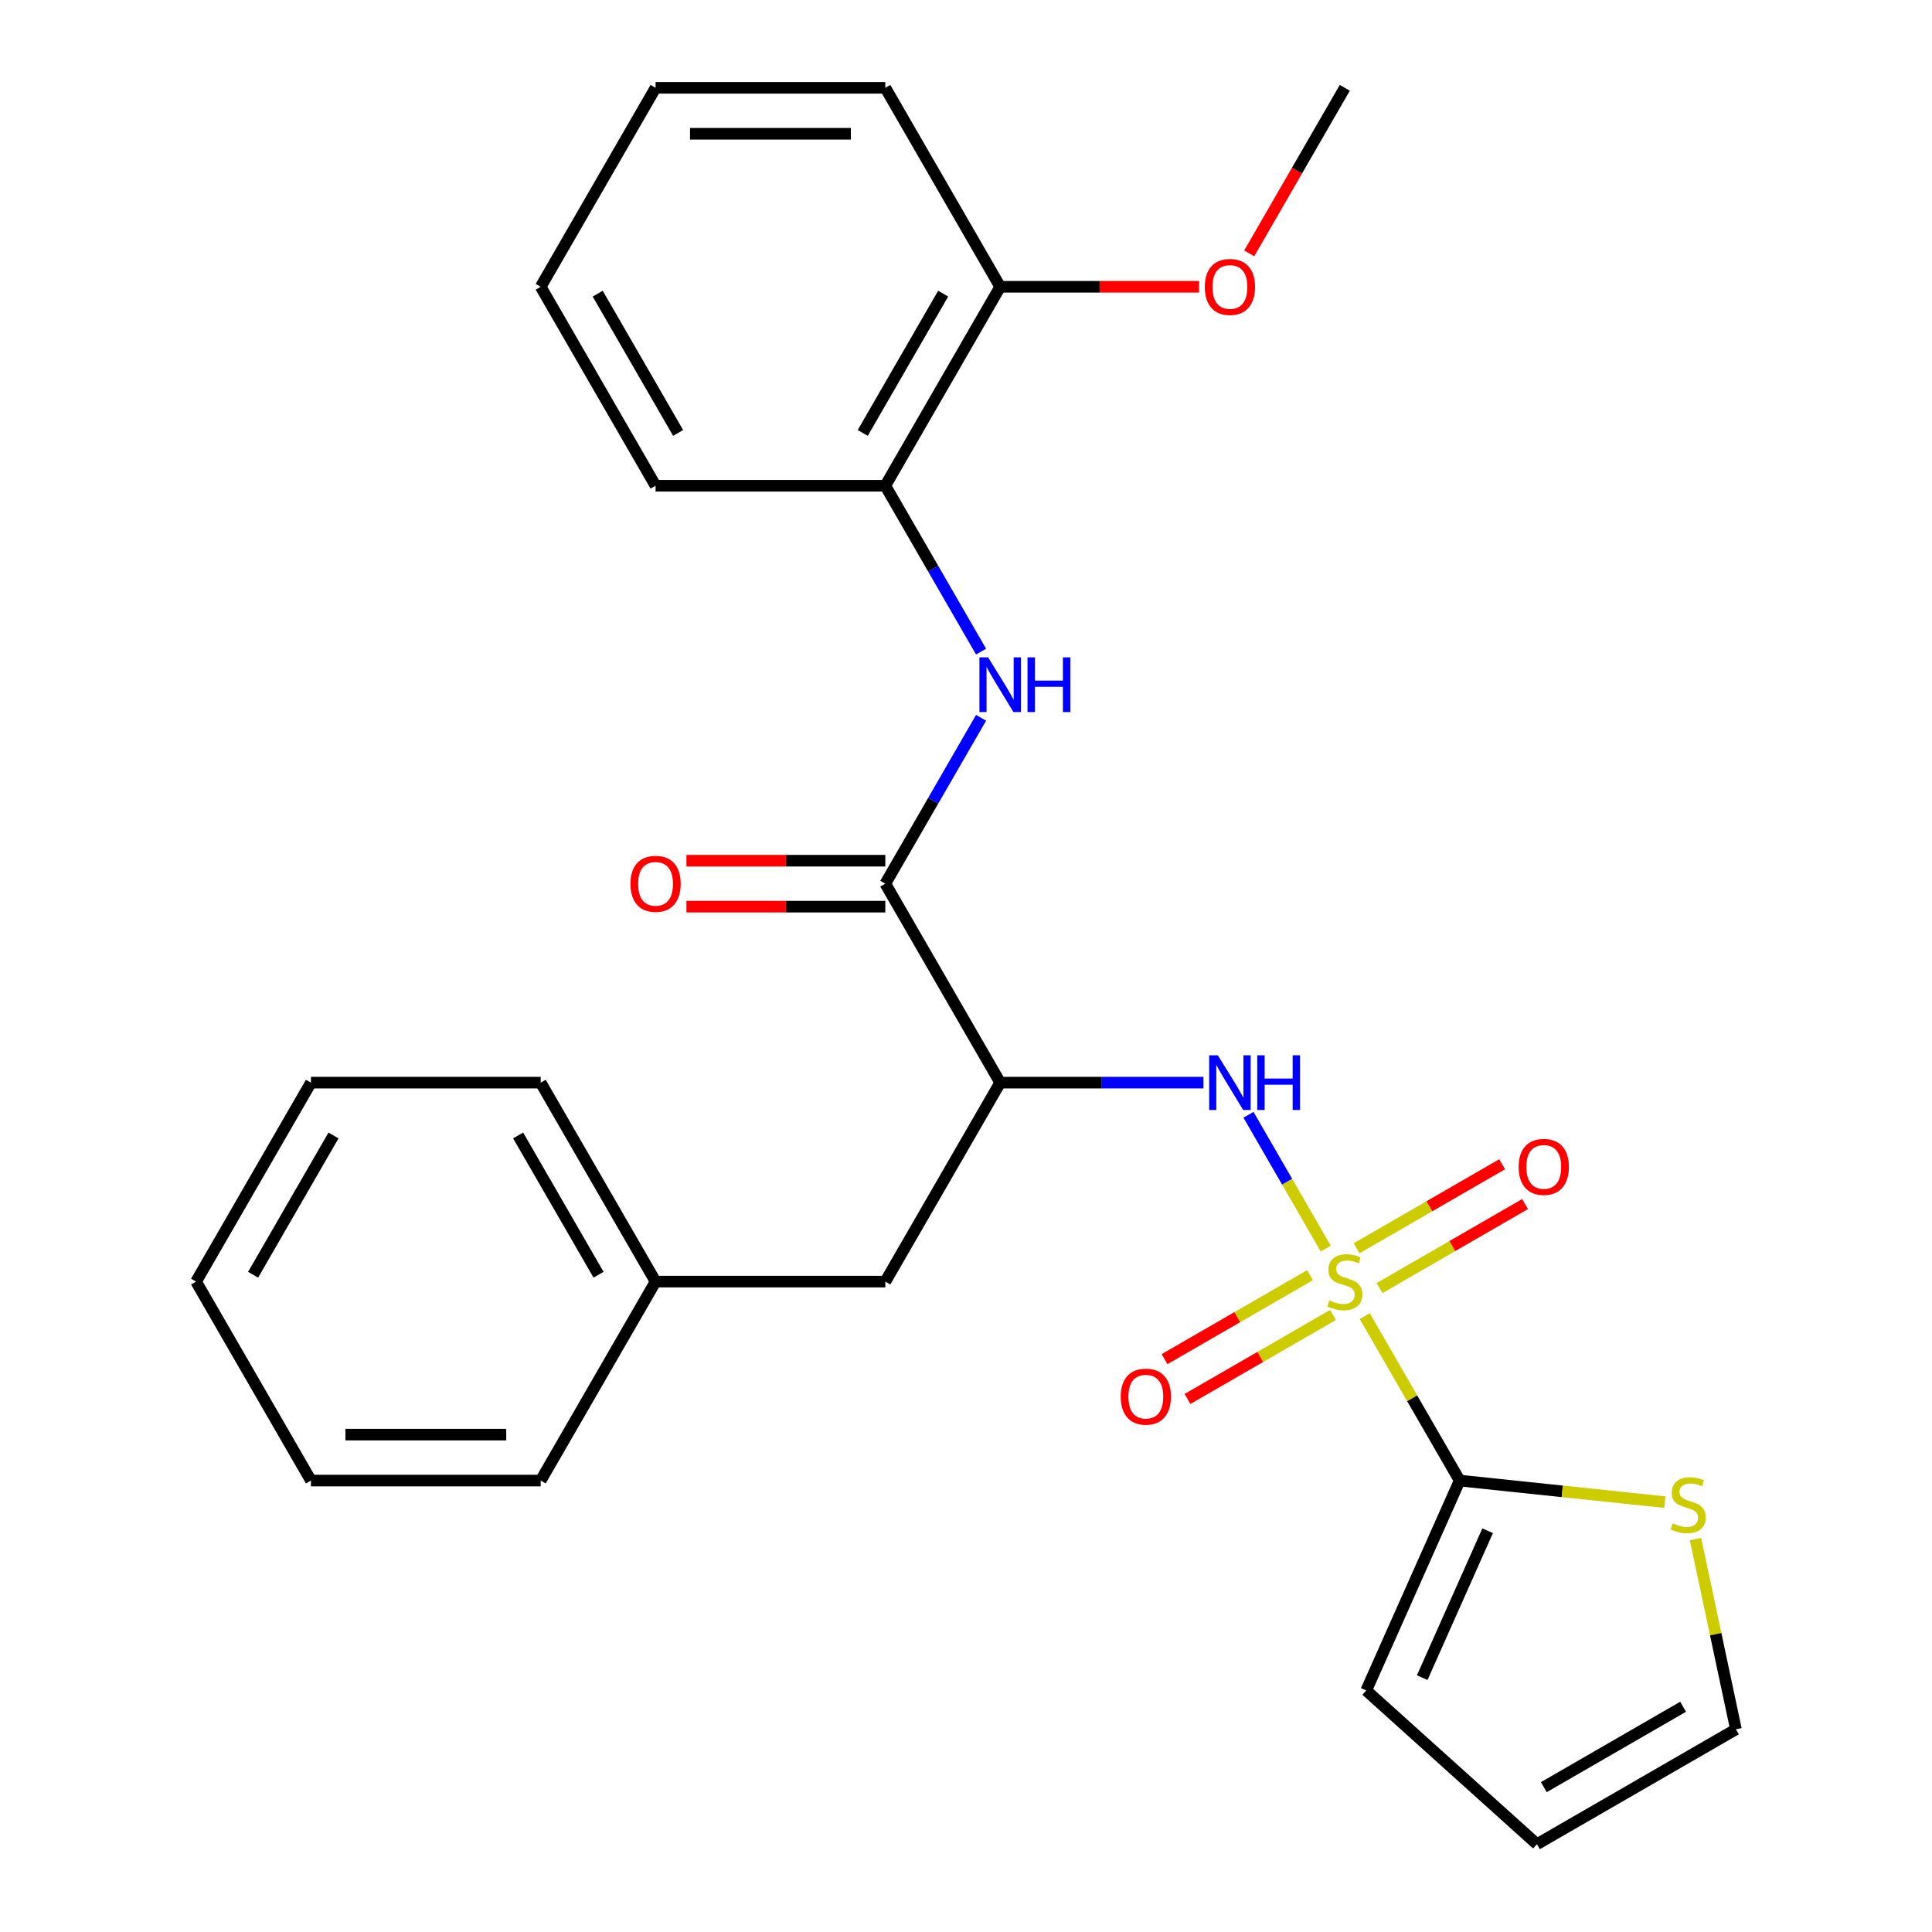 <?xml version='1.0' encoding='iso-8859-1'?>
<svg version='1.1' baseProfile='full'
              xmlns='http://www.w3.org/2000/svg'
                      xmlns:rdkit='http://www.rdkit.org/xml'
                      xmlns:xlink='http://www.w3.org/1999/xlink'
                  xml:space='preserve'
width='1000px' height='1000px' viewBox='0 0 1000 1000'>
<!-- END OF HEADER -->
<rect style='opacity:1.0;fill:#FFFFFF;stroke:none' width='1000' height='1000' x='0' y='0'> </rect>
<path class='bond-0' d='M 706.373,681.21 L 730.948,723.775' style='fill:none;fill-rule:evenodd;stroke:#CCCC00;stroke-width:6px;stroke-linecap:butt;stroke-linejoin:miter;stroke-opacity:1' />
<path class='bond-0' d='M 730.948,723.775 L 755.523,766.341' style='fill:none;fill-rule:evenodd;stroke:#000000;stroke-width:6px;stroke-linecap:butt;stroke-linejoin:miter;stroke-opacity:1' />
<path class='bond-1' d='M 686.197,646.264 L 666.206,611.639' style='fill:none;fill-rule:evenodd;stroke:#CCCC00;stroke-width:6px;stroke-linecap:butt;stroke-linejoin:miter;stroke-opacity:1' />
<path class='bond-1' d='M 666.206,611.639 L 646.215,577.013' style='fill:none;fill-rule:evenodd;stroke:#0000FF;stroke-width:6px;stroke-linecap:butt;stroke-linejoin:miter;stroke-opacity:1' />
<path class='bond-6' d='M 678.067,660.017 L 640.414,681.756' style='fill:none;fill-rule:evenodd;stroke:#CCCC00;stroke-width:6px;stroke-linecap:butt;stroke-linejoin:miter;stroke-opacity:1' />
<path class='bond-6' d='M 640.414,681.756 L 602.761,703.495' style='fill:none;fill-rule:evenodd;stroke:#FF0000;stroke-width:6px;stroke-linecap:butt;stroke-linejoin:miter;stroke-opacity:1' />
<path class='bond-6' d='M 689.959,680.614 L 652.306,702.353' style='fill:none;fill-rule:evenodd;stroke:#CCCC00;stroke-width:6px;stroke-linecap:butt;stroke-linejoin:miter;stroke-opacity:1' />
<path class='bond-6' d='M 652.306,702.353 L 614.653,724.092' style='fill:none;fill-rule:evenodd;stroke:#FF0000;stroke-width:6px;stroke-linecap:butt;stroke-linejoin:miter;stroke-opacity:1' />
<path class='bond-7' d='M 714.064,666.697 L 751.717,644.958' style='fill:none;fill-rule:evenodd;stroke:#CCCC00;stroke-width:6px;stroke-linecap:butt;stroke-linejoin:miter;stroke-opacity:1' />
<path class='bond-7' d='M 751.717,644.958 L 789.37,623.219' style='fill:none;fill-rule:evenodd;stroke:#FF0000;stroke-width:6px;stroke-linecap:butt;stroke-linejoin:miter;stroke-opacity:1' />
<path class='bond-7' d='M 702.173,646.1 L 739.826,624.361' style='fill:none;fill-rule:evenodd;stroke:#CCCC00;stroke-width:6px;stroke-linecap:butt;stroke-linejoin:miter;stroke-opacity:1' />
<path class='bond-7' d='M 739.826,624.361 L 777.479,602.622' style='fill:none;fill-rule:evenodd;stroke:#FF0000;stroke-width:6px;stroke-linecap:butt;stroke-linejoin:miter;stroke-opacity:1' />
<path class='bond-5' d='M 755.523,766.341 L 808.629,771.923' style='fill:none;fill-rule:evenodd;stroke:#000000;stroke-width:6px;stroke-linecap:butt;stroke-linejoin:miter;stroke-opacity:1' />
<path class='bond-5' d='M 808.629,771.923 L 861.735,777.504' style='fill:none;fill-rule:evenodd;stroke:#CCCC00;stroke-width:6px;stroke-linecap:butt;stroke-linejoin:miter;stroke-opacity:1' />
<path class='bond-10' d='M 755.523,766.341 L 707.156,874.976' style='fill:none;fill-rule:evenodd;stroke:#000000;stroke-width:6px;stroke-linecap:butt;stroke-linejoin:miter;stroke-opacity:1' />
<path class='bond-10' d='M 769.995,792.31 L 736.138,868.354' style='fill:none;fill-rule:evenodd;stroke:#000000;stroke-width:6px;stroke-linecap:butt;stroke-linejoin:miter;stroke-opacity:1' />
<path class='bond-2' d='M 622.895,560.373 L 570.294,560.373' style='fill:none;fill-rule:evenodd;stroke:#0000FF;stroke-width:6px;stroke-linecap:butt;stroke-linejoin:miter;stroke-opacity:1' />
<path class='bond-2' d='M 570.294,560.373 L 517.693,560.373' style='fill:none;fill-rule:evenodd;stroke:#000000;stroke-width:6px;stroke-linecap:butt;stroke-linejoin:miter;stroke-opacity:1' />
<path class='bond-3' d='M 517.693,560.373 L 458.235,457.39' style='fill:none;fill-rule:evenodd;stroke:#000000;stroke-width:6px;stroke-linecap:butt;stroke-linejoin:miter;stroke-opacity:1' />
<path class='bond-9' d='M 517.693,560.373 L 458.235,663.357' style='fill:none;fill-rule:evenodd;stroke:#000000;stroke-width:6px;stroke-linecap:butt;stroke-linejoin:miter;stroke-opacity:1' />
<path class='bond-4' d='M 458.235,457.39 L 483.018,414.464' style='fill:none;fill-rule:evenodd;stroke:#000000;stroke-width:6px;stroke-linecap:butt;stroke-linejoin:miter;stroke-opacity:1' />
<path class='bond-4' d='M 483.018,414.464 L 507.801,371.539' style='fill:none;fill-rule:evenodd;stroke:#0000FF;stroke-width:6px;stroke-linecap:butt;stroke-linejoin:miter;stroke-opacity:1' />
<path class='bond-11' d='M 458.235,445.498 L 406.764,445.498' style='fill:none;fill-rule:evenodd;stroke:#000000;stroke-width:6px;stroke-linecap:butt;stroke-linejoin:miter;stroke-opacity:1' />
<path class='bond-11' d='M 406.764,445.498 L 355.292,445.498' style='fill:none;fill-rule:evenodd;stroke:#FF0000;stroke-width:6px;stroke-linecap:butt;stroke-linejoin:miter;stroke-opacity:1' />
<path class='bond-11' d='M 458.235,469.281 L 406.764,469.281' style='fill:none;fill-rule:evenodd;stroke:#000000;stroke-width:6px;stroke-linecap:butt;stroke-linejoin:miter;stroke-opacity:1' />
<path class='bond-11' d='M 406.764,469.281 L 355.292,469.281' style='fill:none;fill-rule:evenodd;stroke:#FF0000;stroke-width:6px;stroke-linecap:butt;stroke-linejoin:miter;stroke-opacity:1' />
<path class='bond-8' d='M 507.801,337.273 L 483.018,294.348' style='fill:none;fill-rule:evenodd;stroke:#0000FF;stroke-width:6px;stroke-linecap:butt;stroke-linejoin:miter;stroke-opacity:1' />
<path class='bond-8' d='M 483.018,294.348 L 458.235,251.422' style='fill:none;fill-rule:evenodd;stroke:#000000;stroke-width:6px;stroke-linecap:butt;stroke-linejoin:miter;stroke-opacity:1' />
<path class='bond-12' d='M 877.582,796.624 L 888.047,845.856' style='fill:none;fill-rule:evenodd;stroke:#CCCC00;stroke-width:6px;stroke-linecap:butt;stroke-linejoin:miter;stroke-opacity:1' />
<path class='bond-12' d='M 888.047,845.856 L 898.511,895.088' style='fill:none;fill-rule:evenodd;stroke:#000000;stroke-width:6px;stroke-linecap:butt;stroke-linejoin:miter;stroke-opacity:1' />
<path class='bond-13' d='M 458.235,251.422 L 517.693,148.438' style='fill:none;fill-rule:evenodd;stroke:#000000;stroke-width:6px;stroke-linecap:butt;stroke-linejoin:miter;stroke-opacity:1' />
<path class='bond-13' d='M 446.557,224.083 L 488.177,151.994' style='fill:none;fill-rule:evenodd;stroke:#000000;stroke-width:6px;stroke-linecap:butt;stroke-linejoin:miter;stroke-opacity:1' />
<path class='bond-17' d='M 458.235,251.422 L 339.32,251.422' style='fill:none;fill-rule:evenodd;stroke:#000000;stroke-width:6px;stroke-linecap:butt;stroke-linejoin:miter;stroke-opacity:1' />
<path class='bond-15' d='M 458.235,663.357 L 339.32,663.357' style='fill:none;fill-rule:evenodd;stroke:#000000;stroke-width:6px;stroke-linecap:butt;stroke-linejoin:miter;stroke-opacity:1' />
<path class='bond-14' d='M 707.156,874.976 L 795.528,954.545' style='fill:none;fill-rule:evenodd;stroke:#000000;stroke-width:6px;stroke-linecap:butt;stroke-linejoin:miter;stroke-opacity:1' />
<path class='bond-27' d='M 898.511,895.088 L 795.528,954.545' style='fill:none;fill-rule:evenodd;stroke:#000000;stroke-width:6px;stroke-linecap:butt;stroke-linejoin:miter;stroke-opacity:1' />
<path class='bond-27' d='M 871.172,883.41 L 799.084,925.03' style='fill:none;fill-rule:evenodd;stroke:#000000;stroke-width:6px;stroke-linecap:butt;stroke-linejoin:miter;stroke-opacity:1' />
<path class='bond-16' d='M 517.693,148.438 L 569.164,148.438' style='fill:none;fill-rule:evenodd;stroke:#000000;stroke-width:6px;stroke-linecap:butt;stroke-linejoin:miter;stroke-opacity:1' />
<path class='bond-16' d='M 569.164,148.438 L 620.635,148.438' style='fill:none;fill-rule:evenodd;stroke:#FF0000;stroke-width:6px;stroke-linecap:butt;stroke-linejoin:miter;stroke-opacity:1' />
<path class='bond-18' d='M 517.693,148.438 L 458.235,45.455' style='fill:none;fill-rule:evenodd;stroke:#000000;stroke-width:6px;stroke-linecap:butt;stroke-linejoin:miter;stroke-opacity:1' />
<path class='bond-19' d='M 339.32,663.357 L 279.862,560.373' style='fill:none;fill-rule:evenodd;stroke:#000000;stroke-width:6px;stroke-linecap:butt;stroke-linejoin:miter;stroke-opacity:1' />
<path class='bond-19' d='M 309.804,659.801 L 268.184,587.712' style='fill:none;fill-rule:evenodd;stroke:#000000;stroke-width:6px;stroke-linecap:butt;stroke-linejoin:miter;stroke-opacity:1' />
<path class='bond-20' d='M 339.32,663.357 L 279.862,766.341' style='fill:none;fill-rule:evenodd;stroke:#000000;stroke-width:6px;stroke-linecap:butt;stroke-linejoin:miter;stroke-opacity:1' />
<path class='bond-21' d='M 646.592,131.145 L 671.329,88.3' style='fill:none;fill-rule:evenodd;stroke:#FF0000;stroke-width:6px;stroke-linecap:butt;stroke-linejoin:miter;stroke-opacity:1' />
<path class='bond-21' d='M 671.329,88.3 L 696.066,45.455' style='fill:none;fill-rule:evenodd;stroke:#000000;stroke-width:6px;stroke-linecap:butt;stroke-linejoin:miter;stroke-opacity:1' />
<path class='bond-22' d='M 339.32,251.422 L 279.862,148.438' style='fill:none;fill-rule:evenodd;stroke:#000000;stroke-width:6px;stroke-linecap:butt;stroke-linejoin:miter;stroke-opacity:1' />
<path class='bond-22' d='M 350.998,224.083 L 309.377,151.994' style='fill:none;fill-rule:evenodd;stroke:#000000;stroke-width:6px;stroke-linecap:butt;stroke-linejoin:miter;stroke-opacity:1' />
<path class='bond-29' d='M 458.235,45.455 L 339.32,45.455' style='fill:none;fill-rule:evenodd;stroke:#000000;stroke-width:6px;stroke-linecap:butt;stroke-linejoin:miter;stroke-opacity:1' />
<path class='bond-29' d='M 440.398,69.238 L 357.157,69.238' style='fill:none;fill-rule:evenodd;stroke:#000000;stroke-width:6px;stroke-linecap:butt;stroke-linejoin:miter;stroke-opacity:1' />
<path class='bond-25' d='M 279.862,560.373 L 160.946,560.373' style='fill:none;fill-rule:evenodd;stroke:#000000;stroke-width:6px;stroke-linecap:butt;stroke-linejoin:miter;stroke-opacity:1' />
<path class='bond-24' d='M 279.862,766.341 L 160.946,766.341' style='fill:none;fill-rule:evenodd;stroke:#000000;stroke-width:6px;stroke-linecap:butt;stroke-linejoin:miter;stroke-opacity:1' />
<path class='bond-24' d='M 262.024,742.558 L 178.784,742.558' style='fill:none;fill-rule:evenodd;stroke:#000000;stroke-width:6px;stroke-linecap:butt;stroke-linejoin:miter;stroke-opacity:1' />
<path class='bond-23' d='M 279.862,148.438 L 339.32,45.455' style='fill:none;fill-rule:evenodd;stroke:#000000;stroke-width:6px;stroke-linecap:butt;stroke-linejoin:miter;stroke-opacity:1' />
<path class='bond-26' d='M 160.946,766.341 L 101.489,663.357' style='fill:none;fill-rule:evenodd;stroke:#000000;stroke-width:6px;stroke-linecap:butt;stroke-linejoin:miter;stroke-opacity:1' />
<path class='bond-28' d='M 160.946,560.373 L 101.489,663.357' style='fill:none;fill-rule:evenodd;stroke:#000000;stroke-width:6px;stroke-linecap:butt;stroke-linejoin:miter;stroke-opacity:1' />
<path class='bond-28' d='M 172.624,587.712 L 131.004,659.801' style='fill:none;fill-rule:evenodd;stroke:#000000;stroke-width:6px;stroke-linecap:butt;stroke-linejoin:miter;stroke-opacity:1' />
<path  class='atom-0' d='M 688.066 673.077
Q 688.386 673.197, 689.706 673.757
Q 691.026 674.317, 692.466 674.677
Q 693.946 674.997, 695.386 674.997
Q 698.066 674.997, 699.626 673.717
Q 701.186 672.397, 701.186 670.117
Q 701.186 668.557, 700.386 667.597
Q 699.626 666.637, 698.426 666.117
Q 697.226 665.597, 695.226 664.997
Q 692.706 664.237, 691.186 663.517
Q 689.706 662.797, 688.626 661.277
Q 687.586 659.757, 687.586 657.197
Q 687.586 653.637, 689.986 651.437
Q 692.426 649.237, 697.226 649.237
Q 700.506 649.237, 704.226 650.797
L 703.306 653.877
Q 699.906 652.477, 697.346 652.477
Q 694.586 652.477, 693.066 653.637
Q 691.546 654.757, 691.586 656.717
Q 691.586 658.237, 692.346 659.157
Q 693.146 660.077, 694.266 660.597
Q 695.426 661.117, 697.346 661.717
Q 699.906 662.517, 701.426 663.317
Q 702.946 664.117, 704.026 665.757
Q 705.146 667.357, 705.146 670.117
Q 705.146 674.037, 702.506 676.157
Q 699.906 678.237, 695.546 678.237
Q 693.026 678.237, 691.106 677.677
Q 689.226 677.157, 686.986 676.237
L 688.066 673.077
' fill='#CCCC00'/>
<path  class='atom-2' d='M 630.348 546.213
L 639.628 561.213
Q 640.548 562.693, 642.028 565.373
Q 643.508 568.053, 643.588 568.213
L 643.588 546.213
L 647.348 546.213
L 647.348 574.533
L 643.468 574.533
L 633.508 558.133
Q 632.348 556.213, 631.108 554.013
Q 629.908 551.813, 629.548 551.133
L 629.548 574.533
L 625.868 574.533
L 625.868 546.213
L 630.348 546.213
' fill='#0000FF'/>
<path  class='atom-2' d='M 650.748 546.213
L 654.588 546.213
L 654.588 558.253
L 669.068 558.253
L 669.068 546.213
L 672.908 546.213
L 672.908 574.533
L 669.068 574.533
L 669.068 561.453
L 654.588 561.453
L 654.588 574.533
L 650.748 574.533
L 650.748 546.213
' fill='#0000FF'/>
<path  class='atom-5' d='M 511.433 340.246
L 520.713 355.246
Q 521.633 356.726, 523.113 359.406
Q 524.593 362.086, 524.673 362.246
L 524.673 340.246
L 528.433 340.246
L 528.433 368.566
L 524.553 368.566
L 514.593 352.166
Q 513.433 350.246, 512.193 348.046
Q 510.993 345.846, 510.633 345.166
L 510.633 368.566
L 506.953 368.566
L 506.953 340.246
L 511.433 340.246
' fill='#0000FF'/>
<path  class='atom-5' d='M 531.833 340.246
L 535.673 340.246
L 535.673 352.286
L 550.153 352.286
L 550.153 340.246
L 553.993 340.246
L 553.993 368.566
L 550.153 368.566
L 550.153 355.486
L 535.673 355.486
L 535.673 368.566
L 531.833 368.566
L 531.833 340.246
' fill='#0000FF'/>
<path  class='atom-6' d='M 865.787 788.491
Q 866.107 788.611, 867.427 789.171
Q 868.747 789.731, 870.187 790.091
Q 871.667 790.411, 873.107 790.411
Q 875.787 790.411, 877.347 789.131
Q 878.907 787.811, 878.907 785.531
Q 878.907 783.971, 878.107 783.011
Q 877.347 782.051, 876.147 781.531
Q 874.947 781.011, 872.947 780.411
Q 870.427 779.651, 868.907 778.931
Q 867.427 778.211, 866.347 776.691
Q 865.307 775.171, 865.307 772.611
Q 865.307 769.051, 867.707 766.851
Q 870.147 764.651, 874.947 764.651
Q 878.227 764.651, 881.947 766.211
L 881.027 769.291
Q 877.627 767.891, 875.067 767.891
Q 872.307 767.891, 870.787 769.051
Q 869.267 770.171, 869.307 772.131
Q 869.307 773.651, 870.067 774.571
Q 870.867 775.491, 871.987 776.011
Q 873.147 776.531, 875.067 777.131
Q 877.627 777.931, 879.147 778.731
Q 880.667 779.531, 881.747 781.171
Q 882.867 782.771, 882.867 785.531
Q 882.867 789.451, 880.227 791.571
Q 877.627 793.651, 873.267 793.651
Q 870.747 793.651, 868.827 793.091
Q 866.947 792.571, 864.707 791.651
L 865.787 788.491
' fill='#CCCC00'/>
<path  class='atom-7' d='M 580.082 722.895
Q 580.082 716.095, 583.442 712.295
Q 586.802 708.495, 593.082 708.495
Q 599.362 708.495, 602.722 712.295
Q 606.082 716.095, 606.082 722.895
Q 606.082 729.775, 602.682 733.695
Q 599.282 737.575, 593.082 737.575
Q 586.842 737.575, 583.442 733.695
Q 580.082 729.815, 580.082 722.895
M 593.082 734.375
Q 597.402 734.375, 599.722 731.495
Q 602.082 728.575, 602.082 722.895
Q 602.082 717.335, 599.722 714.535
Q 597.402 711.695, 593.082 711.695
Q 588.762 711.695, 586.402 714.495
Q 584.082 717.295, 584.082 722.895
Q 584.082 728.615, 586.402 731.495
Q 588.762 734.375, 593.082 734.375
' fill='#FF0000'/>
<path  class='atom-8' d='M 786.049 603.979
Q 786.049 597.179, 789.409 593.379
Q 792.769 589.579, 799.049 589.579
Q 805.329 589.579, 808.689 593.379
Q 812.049 597.179, 812.049 603.979
Q 812.049 610.859, 808.649 614.779
Q 805.249 618.659, 799.049 618.659
Q 792.809 618.659, 789.409 614.779
Q 786.049 610.899, 786.049 603.979
M 799.049 615.459
Q 803.369 615.459, 805.689 612.579
Q 808.049 609.659, 808.049 603.979
Q 808.049 598.419, 805.689 595.619
Q 803.369 592.779, 799.049 592.779
Q 794.729 592.779, 792.369 595.579
Q 790.049 598.379, 790.049 603.979
Q 790.049 609.699, 792.369 612.579
Q 794.729 615.459, 799.049 615.459
' fill='#FF0000'/>
<path  class='atom-12' d='M 326.32 457.47
Q 326.32 450.67, 329.68 446.87
Q 333.04 443.07, 339.32 443.07
Q 345.6 443.07, 348.96 446.87
Q 352.32 450.67, 352.32 457.47
Q 352.32 464.35, 348.92 468.27
Q 345.52 472.15, 339.32 472.15
Q 333.08 472.15, 329.68 468.27
Q 326.32 464.39, 326.32 457.47
M 339.32 468.95
Q 343.64 468.95, 345.96 466.07
Q 348.32 463.15, 348.32 457.47
Q 348.32 451.91, 345.96 449.11
Q 343.64 446.27, 339.32 446.27
Q 335 446.27, 332.64 449.07
Q 330.32 451.87, 330.32 457.47
Q 330.32 463.19, 332.64 466.07
Q 335 468.95, 339.32 468.95
' fill='#FF0000'/>
<path  class='atom-17' d='M 623.608 148.518
Q 623.608 141.718, 626.968 137.918
Q 630.328 134.118, 636.608 134.118
Q 642.888 134.118, 646.248 137.918
Q 649.608 141.718, 649.608 148.518
Q 649.608 155.398, 646.208 159.318
Q 642.808 163.198, 636.608 163.198
Q 630.368 163.198, 626.968 159.318
Q 623.608 155.438, 623.608 148.518
M 636.608 159.998
Q 640.928 159.998, 643.248 157.118
Q 645.608 154.198, 645.608 148.518
Q 645.608 142.958, 643.248 140.158
Q 640.928 137.318, 636.608 137.318
Q 632.288 137.318, 629.928 140.118
Q 627.608 142.918, 627.608 148.518
Q 627.608 154.238, 629.928 157.118
Q 632.288 159.998, 636.608 159.998
' fill='#FF0000'/>
</svg>
